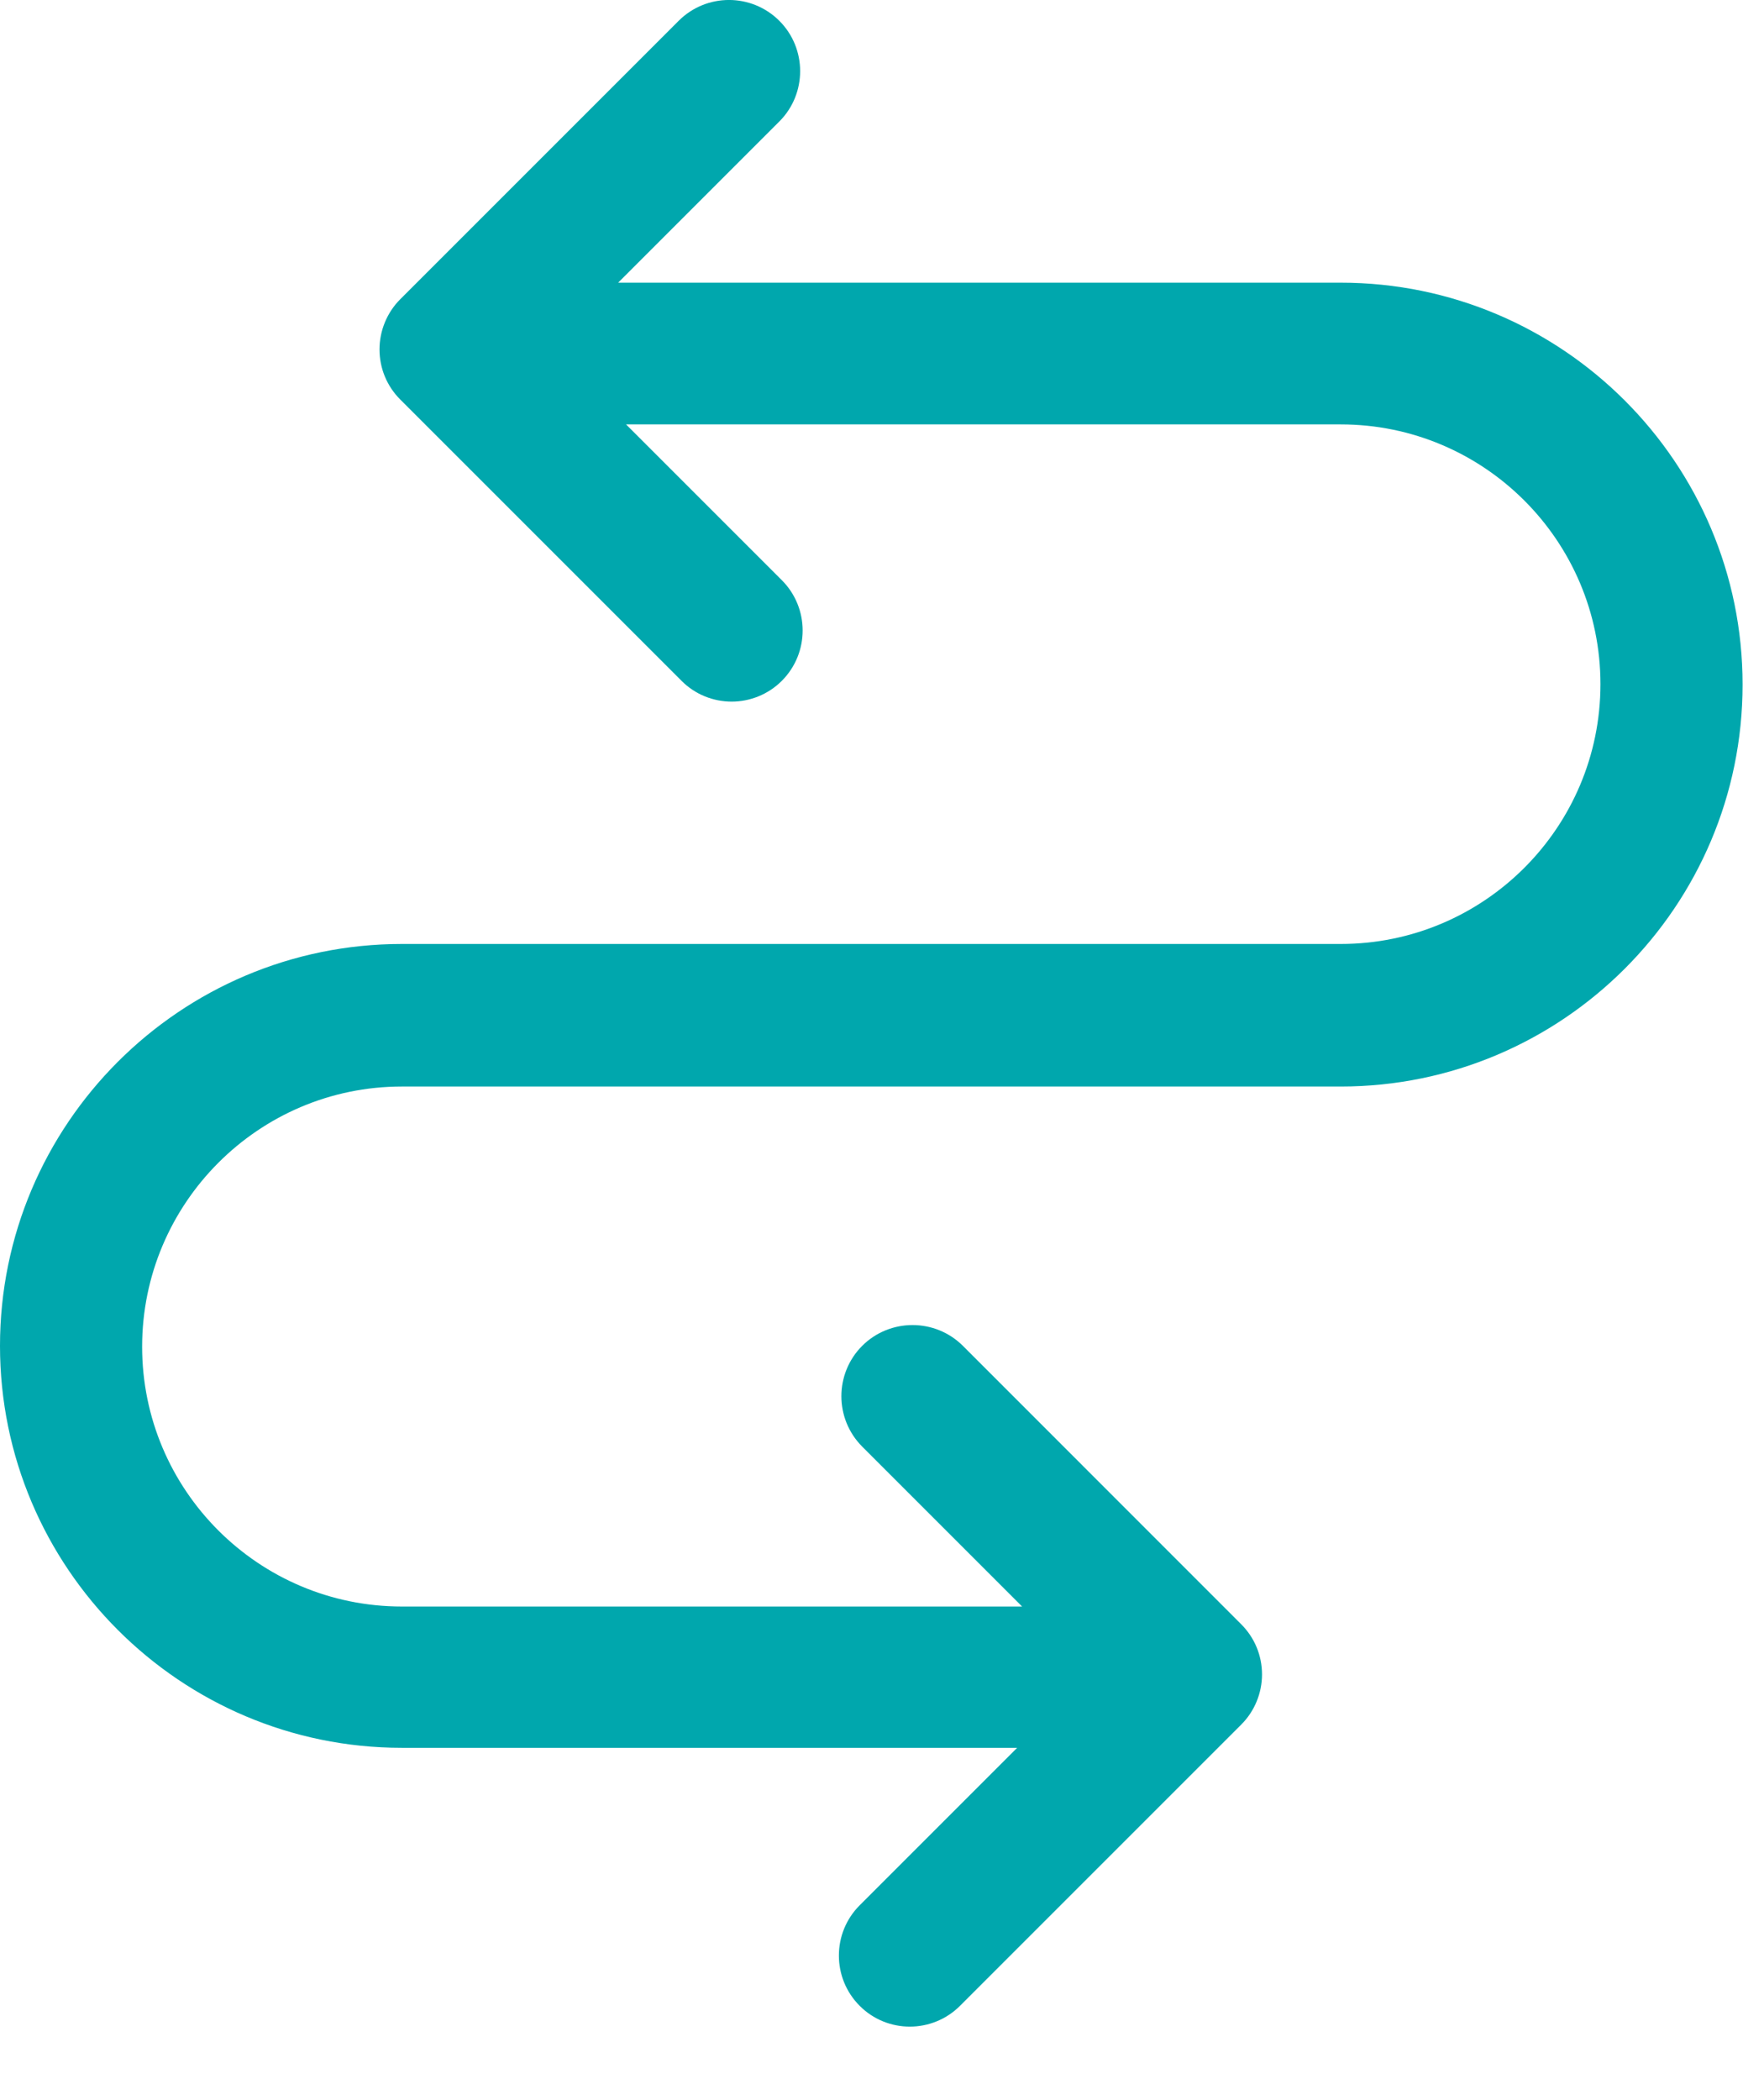 <?xml version="1.0" encoding="UTF-8"?> <svg xmlns="http://www.w3.org/2000/svg" width="21" height="25" viewBox="0 0 21 25" fill="none"><path d="M4.784 12.934H15.961C18.6 12.934 20.745 10.788 20.745 8.149C20.745 5.511 18.6 3.365 15.961 3.365H7.359L9.278 1.446C9.608 1.116 9.608 0.578 9.278 0.248C8.947 -0.083 8.41 -0.083 8.079 0.248L4.765 3.562C4.607 3.72 4.518 3.937 4.518 4.159C4.518 4.386 4.607 4.598 4.765 4.756L8.114 8.105C8.276 8.268 8.493 8.352 8.71 8.352C8.927 8.352 9.144 8.268 9.307 8.105C9.638 7.774 9.638 7.237 9.307 6.906L7.453 5.052H15.961C17.667 5.052 19.053 6.438 19.053 8.144C19.053 9.851 17.667 11.237 15.961 11.237H4.784C2.146 11.237 0 13.383 0 16.021C0 18.66 2.146 20.806 4.784 20.806H12.109L10.235 22.68C9.904 23.01 9.904 23.548 10.235 23.878C10.397 24.041 10.614 24.125 10.831 24.125C11.048 24.125 11.265 24.041 11.428 23.878L14.777 20.529C14.935 20.372 15.024 20.154 15.024 19.933C15.024 19.706 14.935 19.494 14.777 19.336L11.463 16.021C11.132 15.691 10.595 15.691 10.264 16.021C9.934 16.352 9.934 16.889 10.264 17.22L12.168 19.124H4.784C3.078 19.124 1.692 17.738 1.692 16.031C1.692 14.325 3.078 12.934 4.784 12.934Z" fill="#00A7AD"></path></svg> 